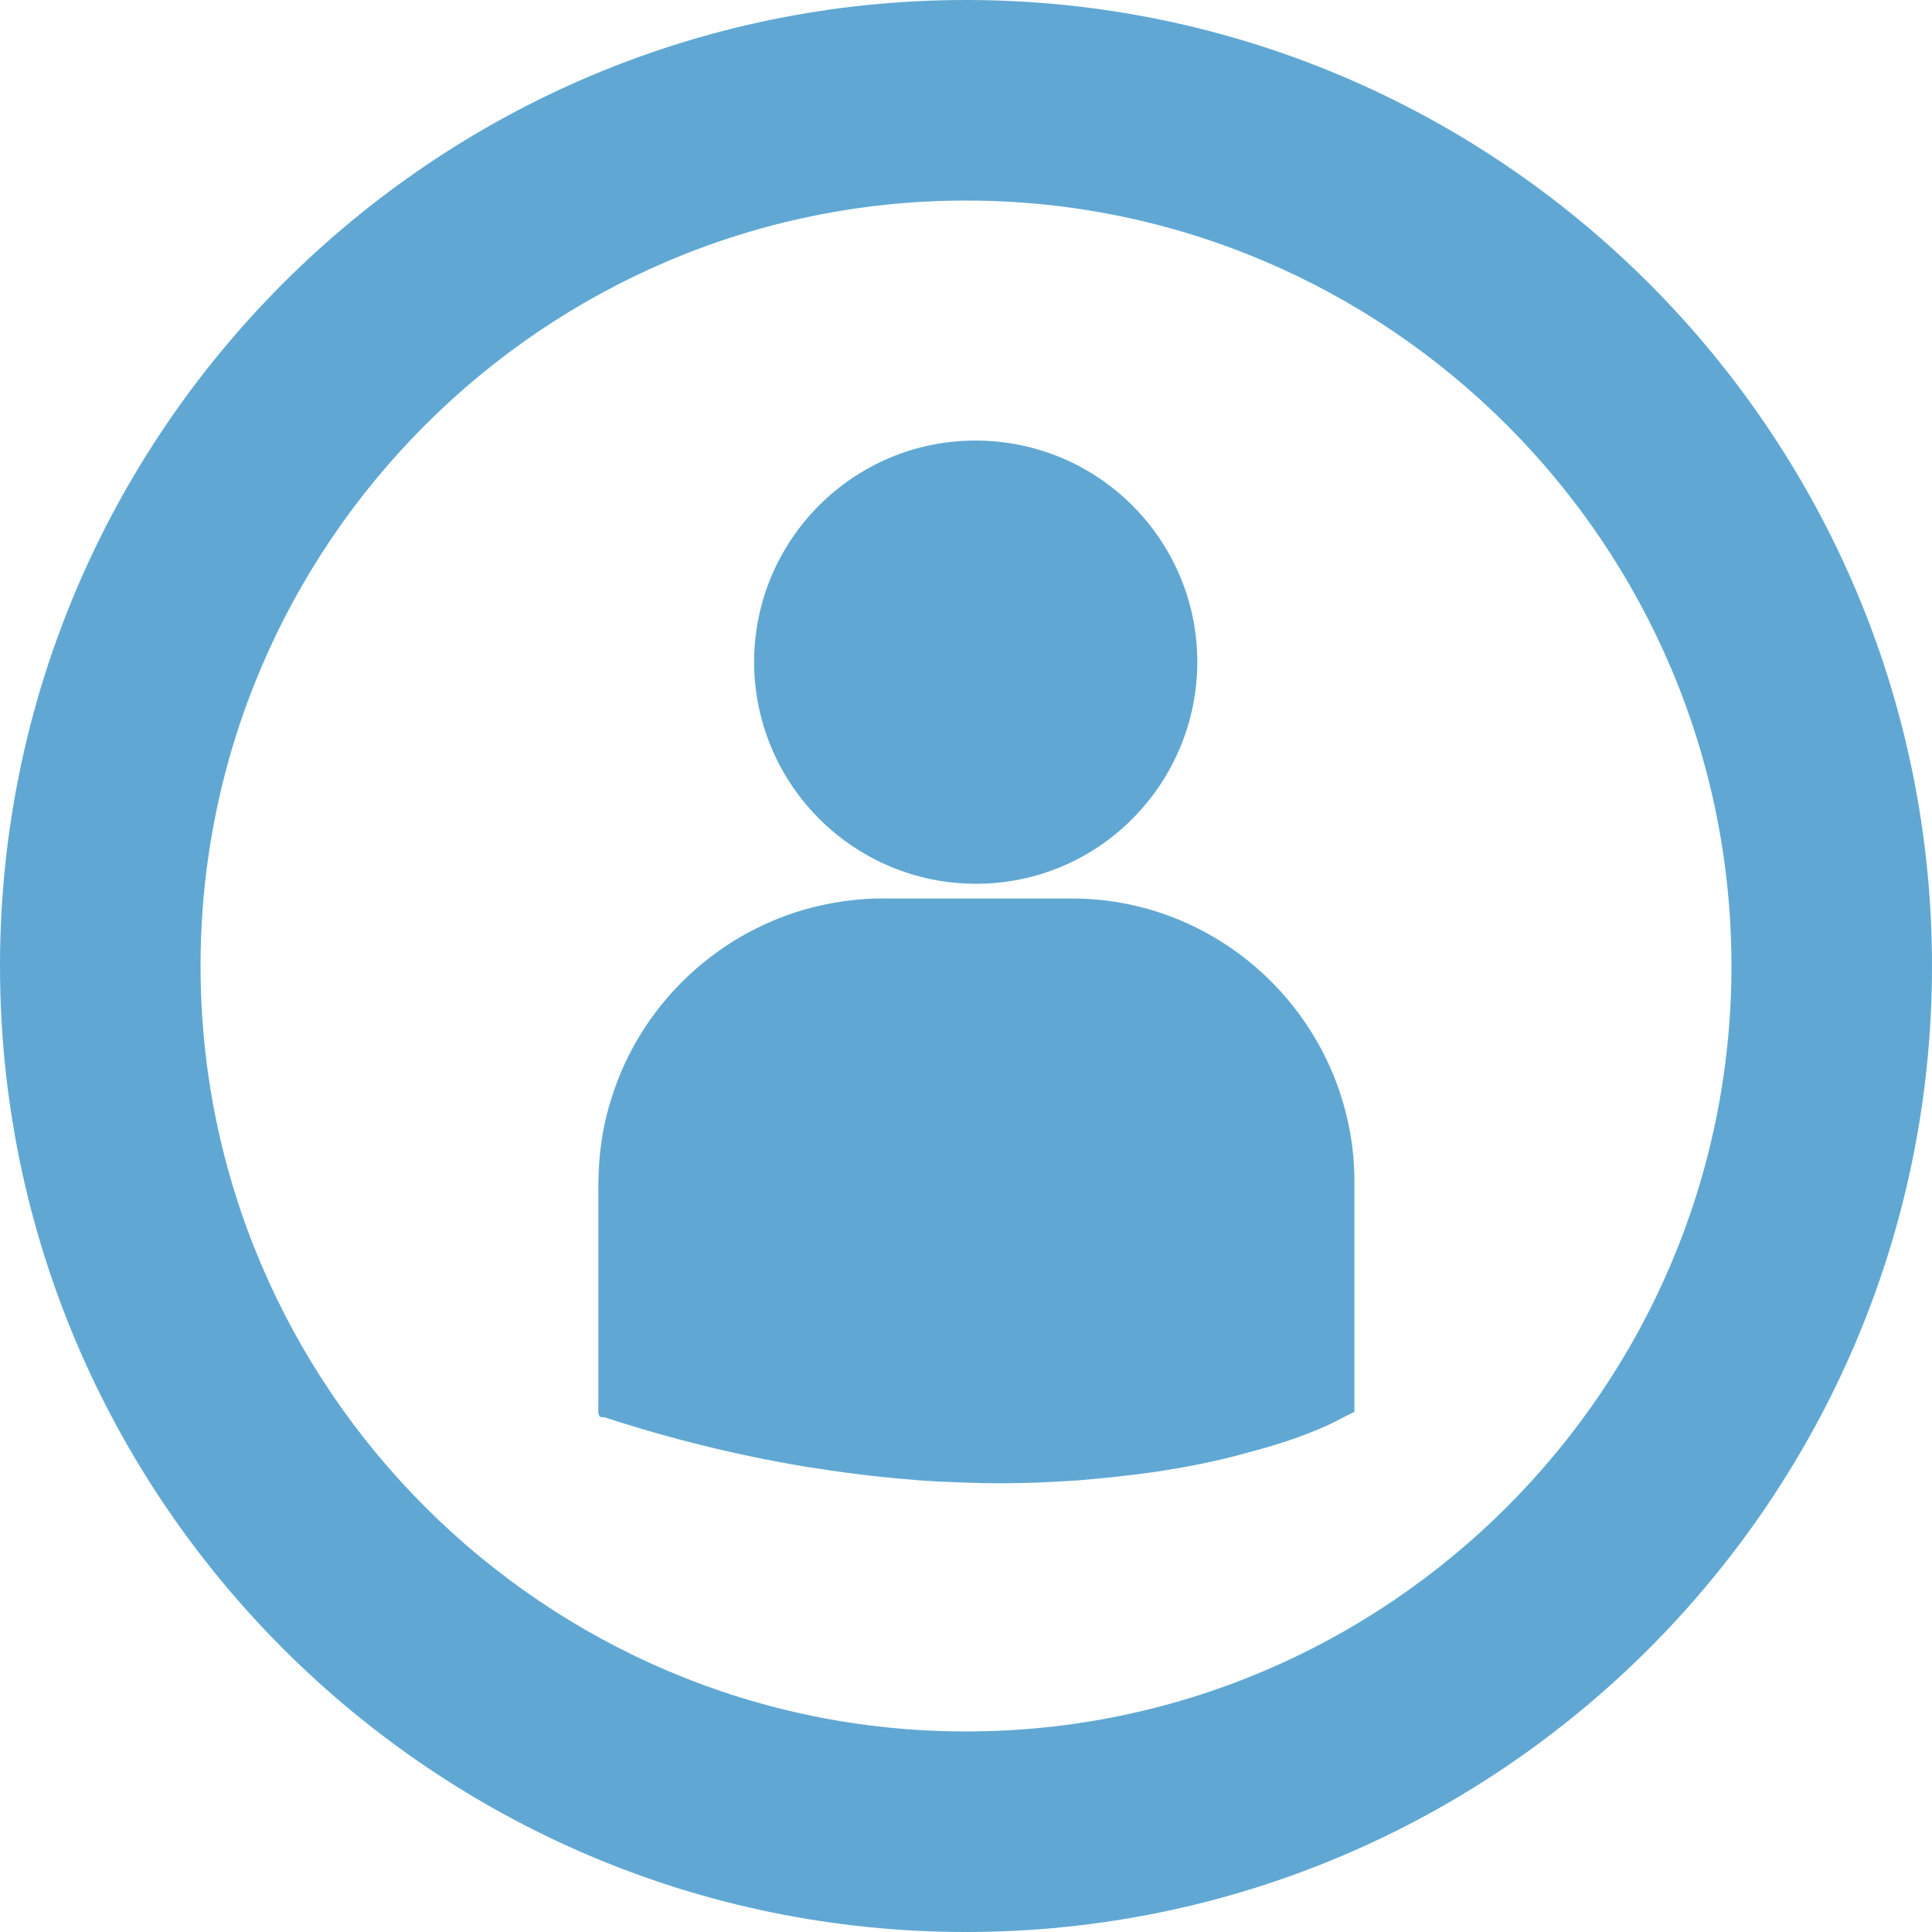 <?xml version="1.0" encoding="utf-8"?>
<!-- Generator: Adobe Illustrator 19.1.0, SVG Export Plug-In . SVG Version: 6.00 Build 0)  -->
<!DOCTYPE svg PUBLIC "-//W3C//DTD SVG 1.1//EN" "http://www.w3.org/Graphics/SVG/1.1/DTD/svg11.dtd">
<svg version="1.1" id="Layer_1" xmlns="http://www.w3.org/2000/svg" xmlns:xlink="http://www.w3.org/1999/xlink" x="0px" y="0px"
	 viewBox="0 0 289 289" style="enable-background:new 0 0 289 289;" xml:space="preserve">
<style type="text/css">
	.st0{fill:#60A8D3;}
	.st1{fill-rule:evenodd;clip-rule:evenodd;fill:#60A8D3;}
</style>
<g>
	<path class="st0" d="M144.5,289C64.8,289,0,224.2,0,144.5C0,64.8,64.8,0,144.5,0C224.2,0,289,64.8,289,144.5
		C289,224.2,224.2,289,144.5,289z M144.5,30C81.4,30,30,81.4,30,144.5S81.4,259,144.5,259c63.1,0,114.5-51.4,114.5-114.5
		S207.6,30,144.5,30z"/>
</g>
<g>
	<path class="st1" d="M89.7,211.9c-0.3-0.5-0.2-1-0.2-1.5c0-8.1,0-16.2,0-24.3c0-2.7,0-5.5,0-8.2c0-2.2,0.1-4.4,0.4-6.6
		c0.5-3.9,1.6-7.7,3.2-11.4c5.4-12.3,16.4-21.4,29.4-24.4c3.1-0.7,6.2-1.1,9.4-1.1c9.5,0,19,0,28.4,0c19.9,0,36.6,13.9,41.1,32.4
		c0.8,3.2,1.2,6.5,1.2,9.9c0,11.2,0,22.3,0,33.5c0,0.3,0,0.6,0,1c-1.3,0.6-2.5,1.3-3.8,1.9c-3.9,1.8-8,3.1-12.2,4.2
		c-4.6,1.3-9.3,2.2-14,2.9c-3.6,0.5-7.2,0.9-10.8,1.2c-5.6,0.4-11.2,0.6-16.7,0.4c-3-0.1-6.1-0.2-9.1-0.5
		c-5.2-0.4-10.4-1.1-15.5-1.9c-10.2-1.7-20.3-4.2-30.1-7.4C90,212,89.9,212,89.7,211.9z"/>
	<path class="st1" d="M112.8,99.1c0-18.4,14.9-33.2,33.1-33.2c18.5,0,33.2,15,33.2,33.1c0,18.1-14.6,33.2-33.1,33.2
		C127.8,132.2,112.9,117.5,112.8,99.1z"/>
</g>
</svg>

